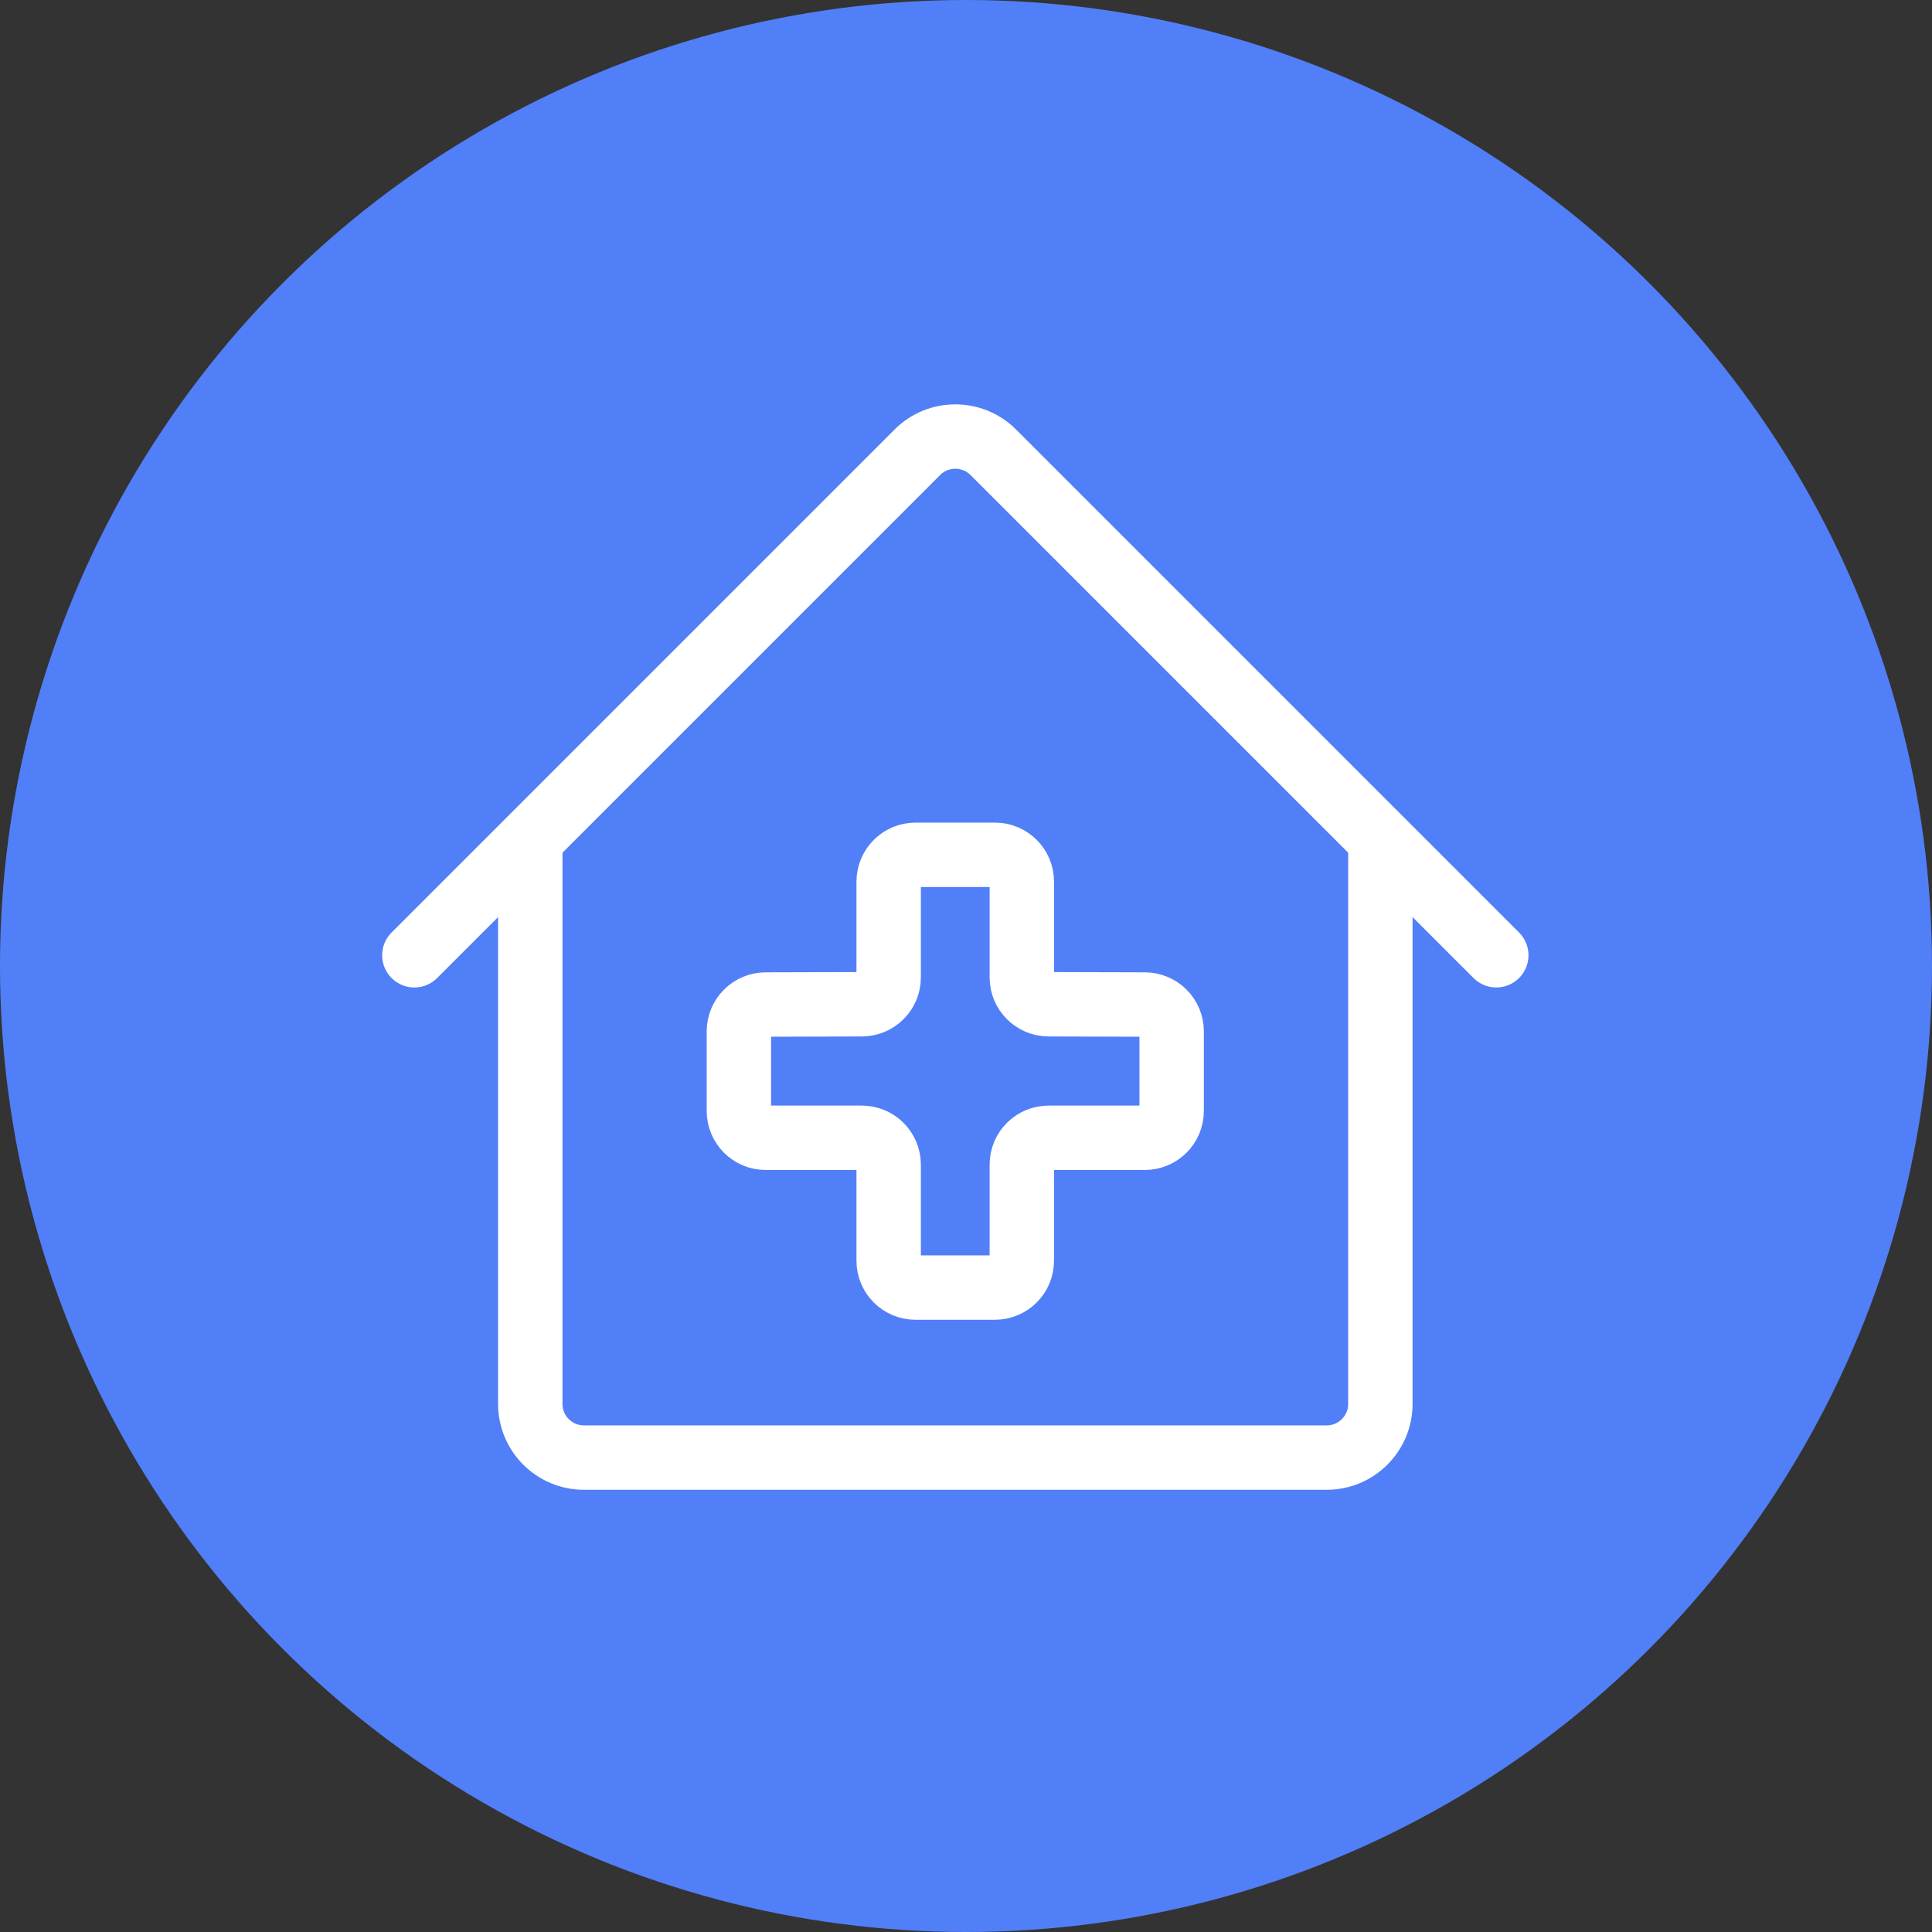 <?xml version="1.0" encoding="UTF-8"?> <svg xmlns="http://www.w3.org/2000/svg" width="36" height="36" viewBox="0 0 36 36" fill="none"><rect x="0" y="0" width="36" height="36" fill="#333333" stroke="none"/> <circle cx="18" cy="18" r="18" fill="#517FF8"></circle> <path d="M7.721 17.8L17.094 8.427C17.484 8.037 18.117 8.037 18.508 8.427L27.881 17.8" stroke="white" stroke-width="1.2" stroke-linecap="round"></path> <path d="M9.881 15.848V26.16C9.881 26.713 10.329 27.16 10.881 27.16H24.721C25.273 27.16 25.721 26.713 25.721 26.16V15.848" stroke="white" stroke-width="1.2" stroke-linecap="round"></path> <path d="M16.559 16.428V18.213C16.559 18.488 16.336 18.712 16.06 18.713L14.266 18.718C13.991 18.719 13.768 18.942 13.768 19.218V20.701C13.768 20.977 13.991 21.201 14.268 21.201H16.059C16.335 21.201 16.559 21.424 16.559 21.701V23.492C16.559 23.768 16.783 23.992 17.059 23.992H18.54C18.816 23.992 19.04 23.768 19.04 23.492V21.701C19.04 21.424 19.264 21.201 19.54 21.201H21.332C21.608 21.201 21.832 20.977 21.832 20.701V19.218C21.832 18.942 21.609 18.719 21.333 18.718L19.539 18.713C19.263 18.712 19.04 18.488 19.04 18.213V16.428C19.04 16.152 18.816 15.928 18.54 15.928H17.059C16.783 15.928 16.559 16.152 16.559 16.428Z" stroke="white" stroke-width="1.2" stroke-linecap="round"></path> </svg> 